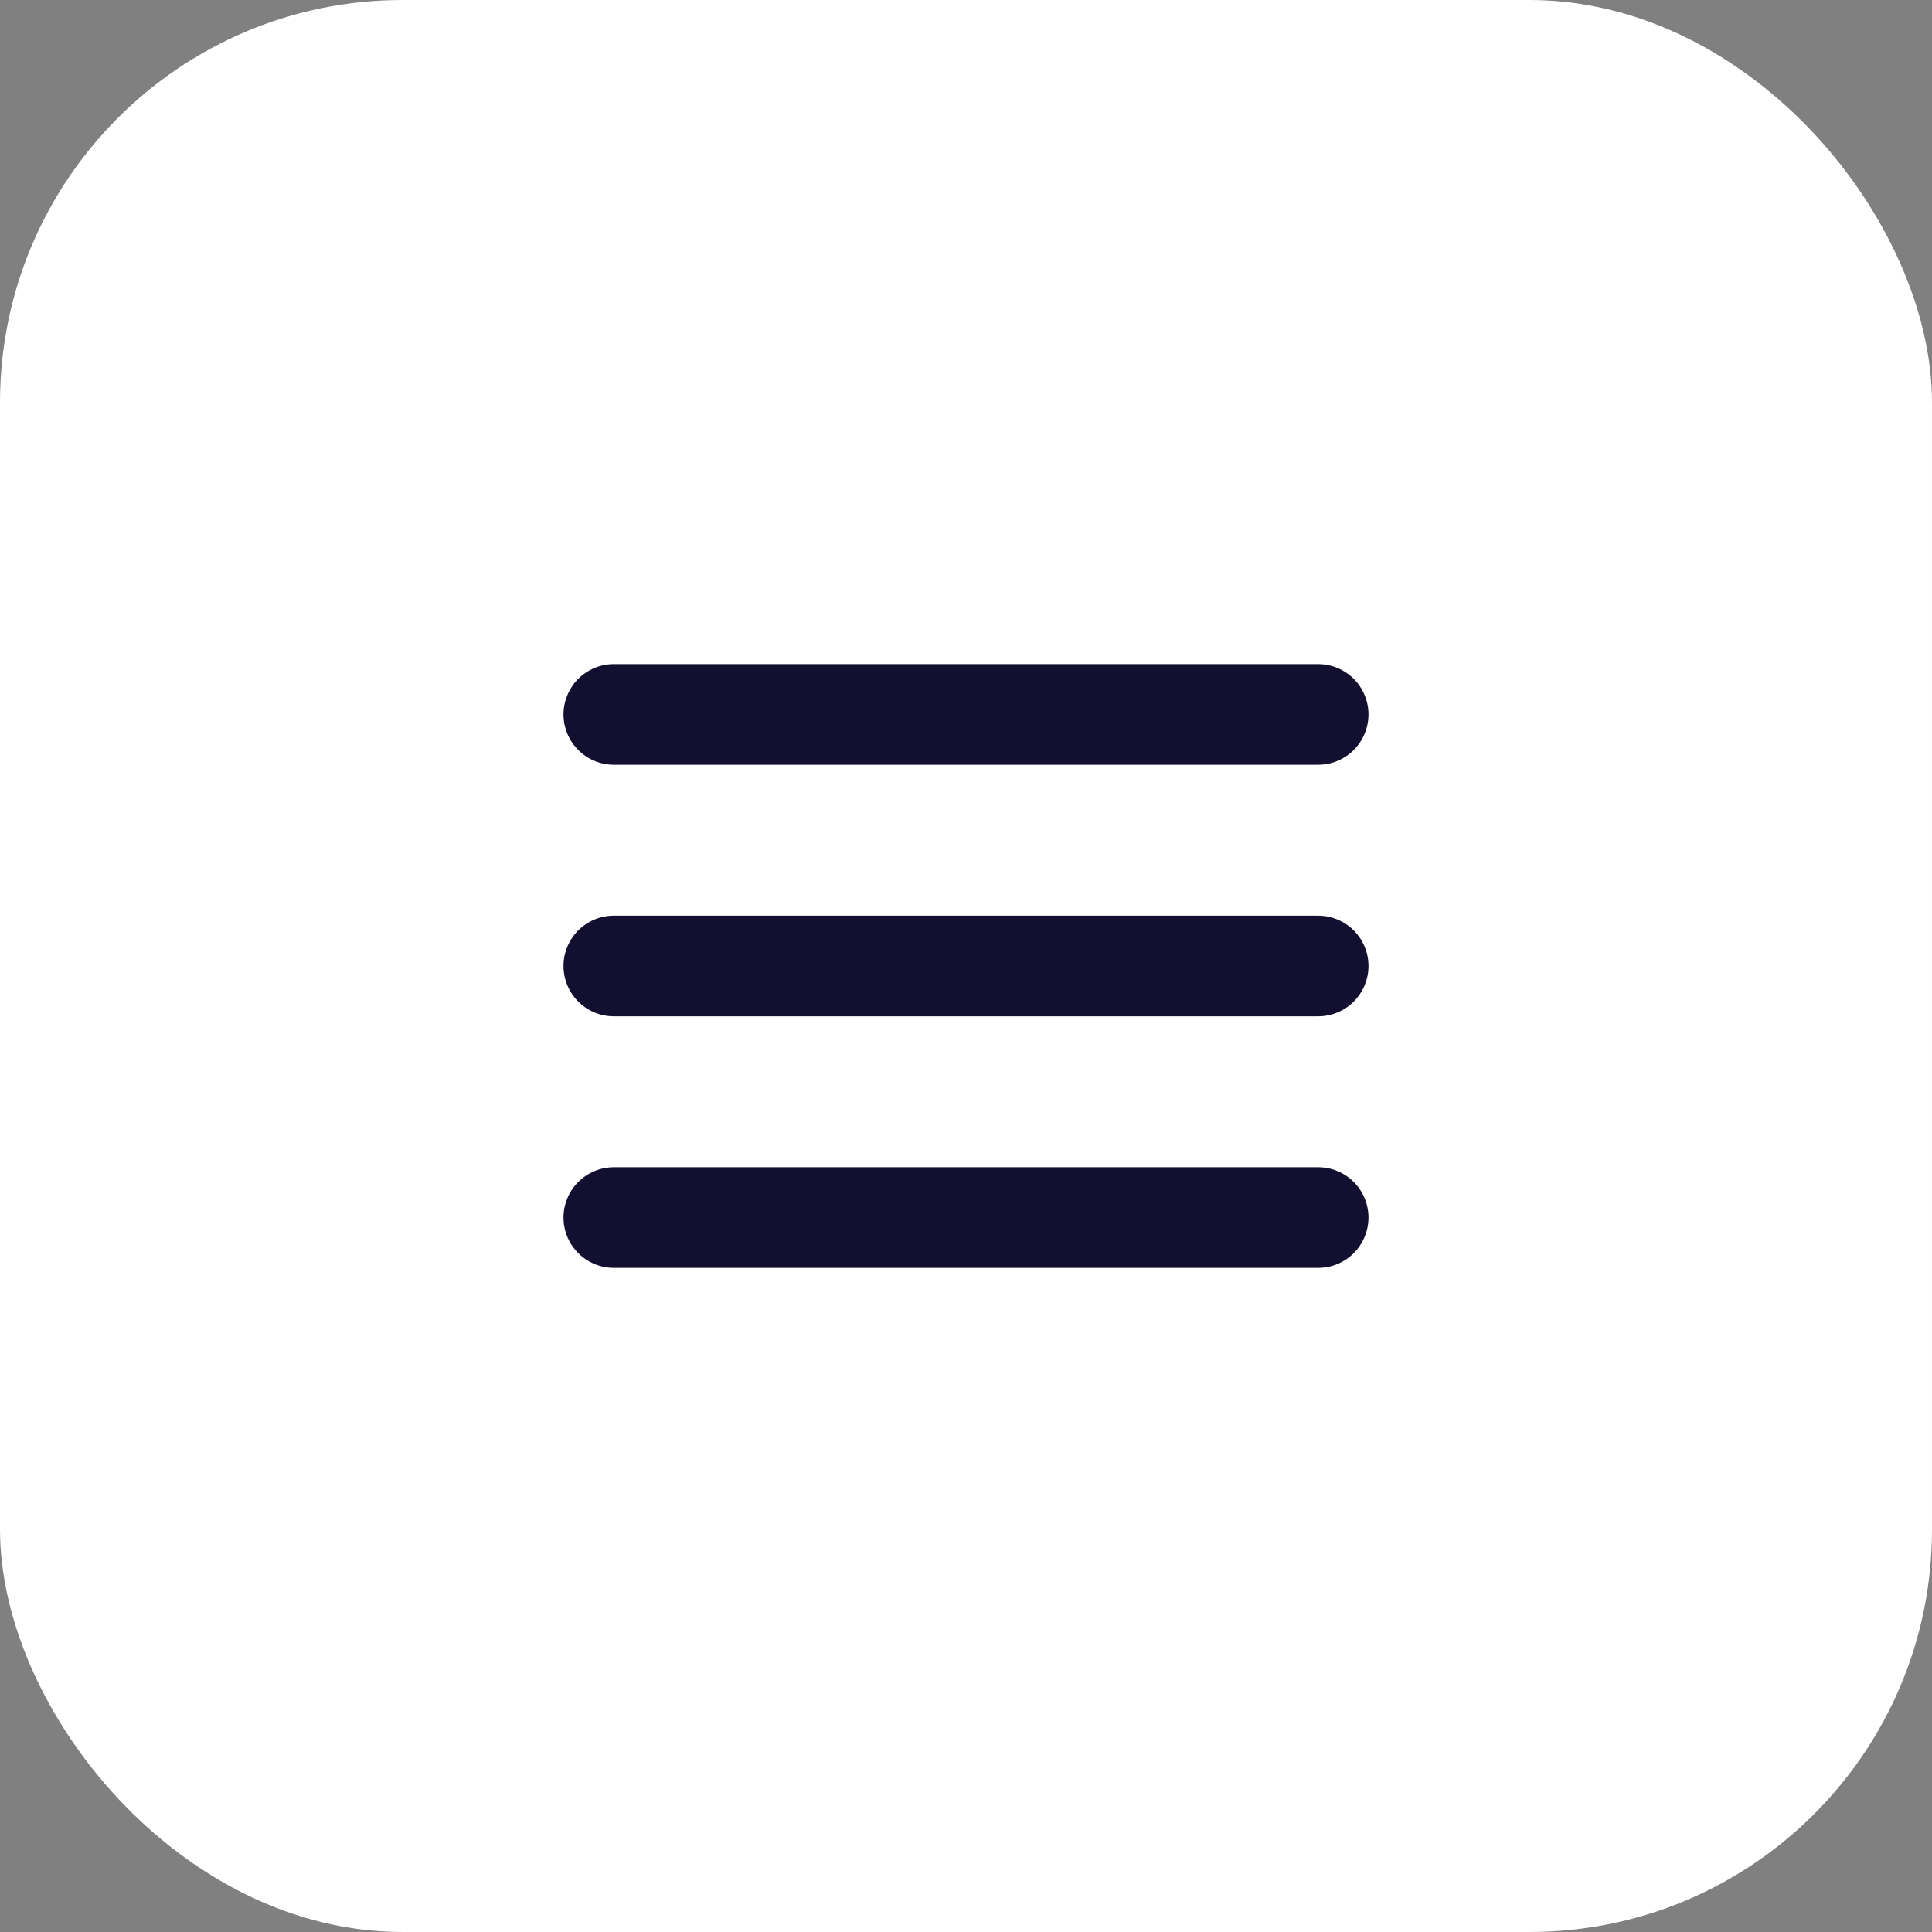 <?xml version="1.0" encoding="UTF-8"?> <svg xmlns="http://www.w3.org/2000/svg" width="48" height="48" viewBox="0 0 48 48" fill="none"><rect x="0" y="0" width="48" height="48" fill="#808080" stroke="none"/> <rect width="48" height="48" rx="10" fill="white"></rect> <path d="M14 17.75C14 17.419 14.132 17.101 14.366 16.866C14.601 16.632 14.918 16.5 15.25 16.5H32.75C33.081 16.5 33.4 16.632 33.634 16.866C33.868 17.101 34 17.419 34 17.75C34 18.081 33.868 18.399 33.634 18.634C33.4 18.868 33.081 19 32.75 19H15.25C14.918 19 14.601 18.868 14.366 18.634C14.132 18.399 14 18.081 14 17.75ZM14 24C14 23.669 14.132 23.351 14.366 23.116C14.601 22.882 14.918 22.75 15.25 22.75H32.75C33.081 22.75 33.4 22.882 33.634 23.116C33.868 23.351 34 23.669 34 24C34 24.331 33.868 24.649 33.634 24.884C33.4 25.118 33.081 25.25 32.75 25.25H15.25C14.918 25.25 14.601 25.118 14.366 24.884C14.132 24.649 14 24.331 14 24ZM14 30.25C14 29.919 14.132 29.601 14.366 29.366C14.601 29.132 14.918 29 15.25 29H32.75C33.081 29 33.4 29.132 33.634 29.366C33.868 29.601 34 29.919 34 30.25C34 30.581 33.868 30.899 33.634 31.134C33.4 31.368 33.081 31.5 32.75 31.5H15.25C14.918 31.5 14.601 31.368 14.366 31.134C14.132 30.899 14 30.581 14 30.25Z" fill="#130F30"></path> </svg> 